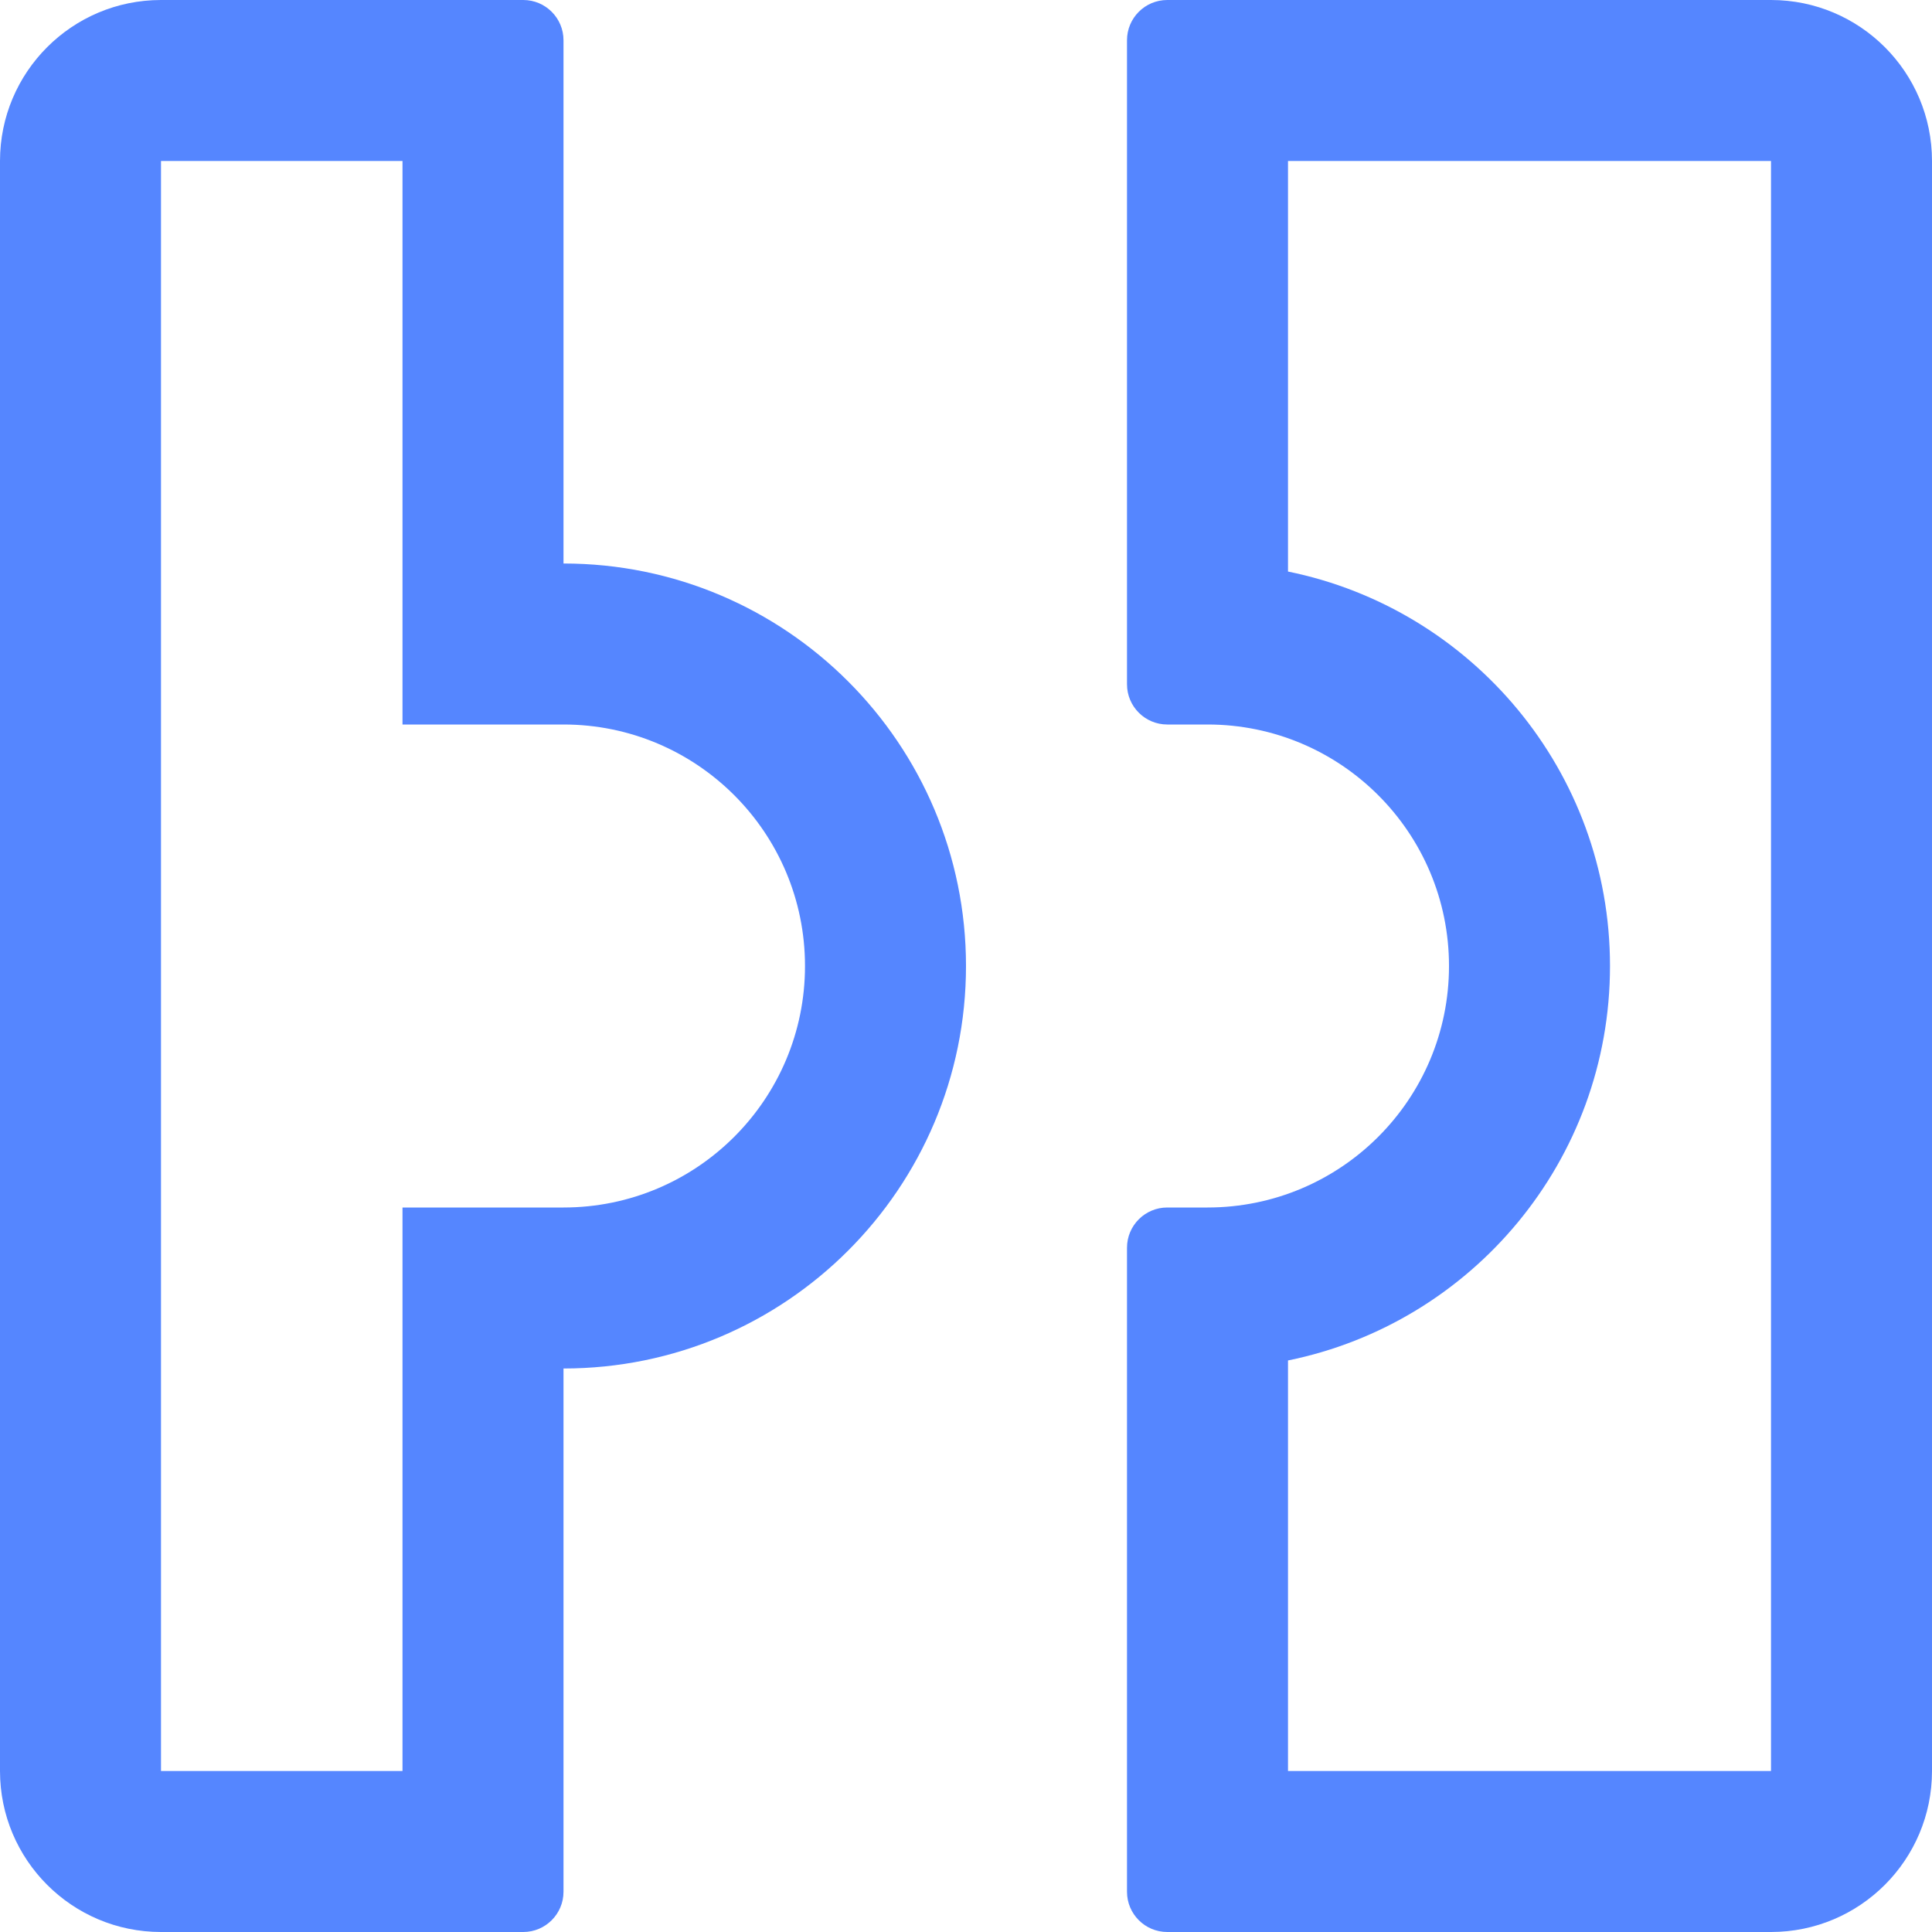 <svg width="48" height="48" viewBox="0 0 48 48" fill="none" xmlns="http://www.w3.org/2000/svg">
<g clip-path="url(#clip0_4371_50641)">
<path fill-rule="evenodd" clip-rule="evenodd" d="M24 24C24 29.523 19.523 34 14 34V47C14 47.552 13.552 48 13 48H4C1.791 48 0 46.209 0 44V4C0 1.791 1.791 0 4 0H13C13.552 0 14 0.448 14 1V14C19.523 14 24 18.477 24 24ZM10 4V18H14C17.314 18 20 20.686 20 24C20 27.314 17.314 30 14 30H10V44H4V4L10 4Z" fill="#5586FF"/>
<path fill-rule="evenodd" clip-rule="evenodd" d="M44 0H29C28.448 0 28 0.448 28 1V17C28 17.552 28.448 18 29 18H30C33.314 18 36 20.686 36 24C36 27.314 33.314 30 30 30H29C28.448 30 28 30.448 28 31V47C28 47.552 28.448 48 29 48H44C46.209 48 48 46.209 48 44V4C48 1.791 46.209 0 44 0ZM32 14.2V4H44V44H32V33.8C36.565 32.873 40 28.838 40 24C40 19.162 36.565 15.127 32 14.2Z" fill="#5586FF"/>
</g>
<defs>
<clipPath id="clip0_4371_50641">
<rect width="48" height="48" fill="white"/>
</clipPath>
</defs>
</svg>

